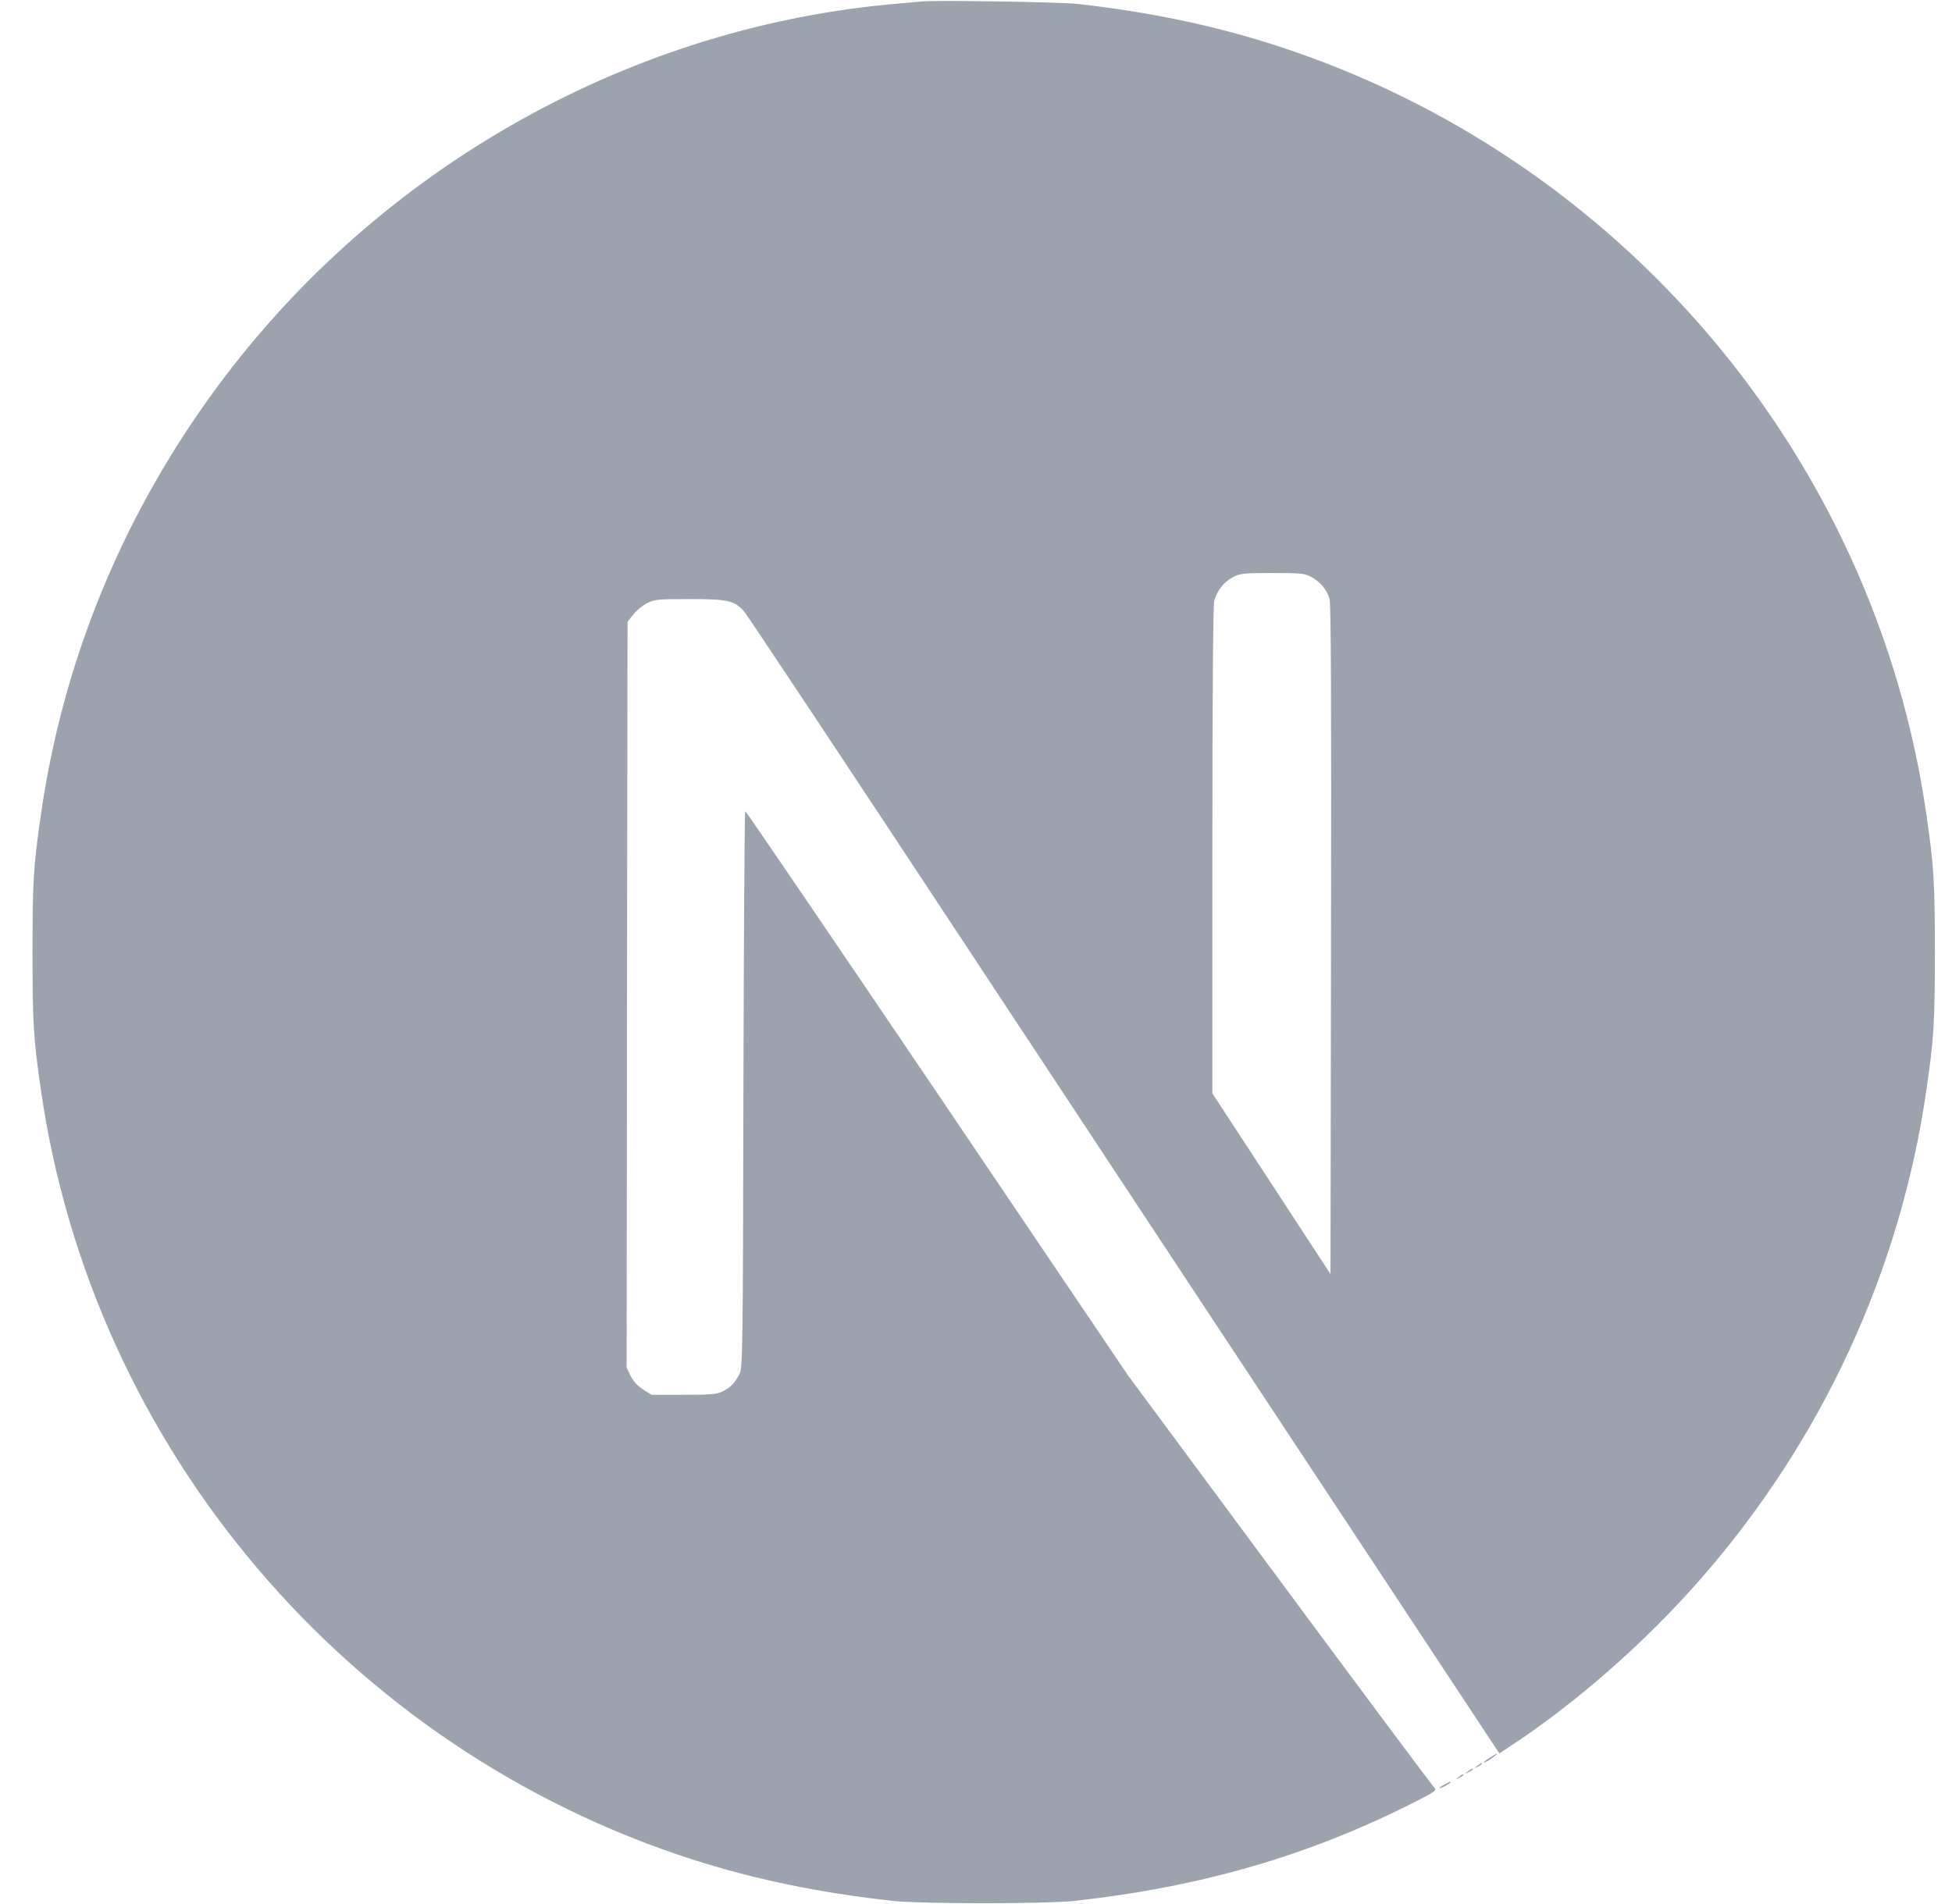 <svg width="41" height="40" viewBox="0 0 41 40" fill="none" xmlns="http://www.w3.org/2000/svg">
<g clip-path="url(#clip0_467_3566)">
<path d="M19.353 0.031C19.267 0.039 18.993 0.066 18.747 0.086C13.072 0.598 7.756 3.66 4.389 8.366C2.514 10.983 1.315 13.952 0.862 17.096C0.702 18.194 0.683 18.518 0.683 20.006C0.683 21.494 0.702 21.818 0.862 22.916C1.948 30.419 7.287 36.723 14.529 39.059C15.826 39.477 17.193 39.762 18.747 39.934C19.353 40 21.97 40 22.575 39.934C25.258 39.637 27.532 38.973 29.773 37.828C30.117 37.653 30.184 37.606 30.137 37.567C30.105 37.543 28.641 35.579 26.883 33.204L23.688 28.888L19.685 22.963C17.482 19.705 15.669 17.041 15.654 17.041C15.638 17.037 15.623 19.67 15.615 22.884C15.603 28.513 15.599 28.739 15.529 28.872C15.427 29.064 15.349 29.142 15.185 29.228C15.06 29.29 14.951 29.302 14.361 29.302H13.685L13.506 29.189C13.388 29.114 13.303 29.017 13.244 28.903L13.162 28.728L13.17 20.896L13.181 13.061L13.303 12.909C13.365 12.827 13.498 12.721 13.591 12.671C13.752 12.592 13.814 12.585 14.49 12.585C15.287 12.585 15.419 12.616 15.627 12.842C15.685 12.905 17.853 16.17 20.446 20.104C23.04 24.037 26.586 29.407 28.328 32.044L31.492 36.836L31.652 36.731C33.07 35.809 34.57 34.497 35.757 33.13C38.284 30.227 39.913 26.689 40.46 22.916C40.62 21.818 40.64 21.494 40.64 20.006C40.64 18.518 40.62 18.194 40.46 17.096C39.374 9.593 34.035 3.289 26.793 0.953C25.516 0.539 24.157 0.254 22.634 0.082C22.259 0.043 19.677 1.5026e-05 19.353 0.031ZM27.532 12.116C27.719 12.21 27.871 12.389 27.926 12.577C27.957 12.678 27.965 14.85 27.957 19.744L27.946 26.767L26.707 24.869L25.465 22.97V17.866C25.465 14.565 25.481 12.71 25.504 12.62C25.567 12.401 25.704 12.229 25.891 12.128C26.051 12.046 26.11 12.038 26.723 12.038C27.301 12.038 27.403 12.046 27.532 12.116Z" fill="#9CA3AF"/>
<path d="M31.297 36.922C31.16 37.008 31.117 37.067 31.238 37.001C31.324 36.95 31.465 36.844 31.441 36.84C31.43 36.84 31.363 36.879 31.297 36.922ZM31.027 37.098C30.957 37.153 30.957 37.157 31.043 37.114C31.09 37.09 31.129 37.063 31.129 37.055C31.129 37.024 31.109 37.032 31.027 37.098ZM30.832 37.215C30.762 37.27 30.762 37.274 30.848 37.231C30.895 37.208 30.934 37.18 30.934 37.172C30.934 37.141 30.914 37.149 30.832 37.215ZM30.637 37.333C30.567 37.387 30.567 37.391 30.652 37.348C30.699 37.325 30.738 37.297 30.738 37.289C30.738 37.258 30.719 37.266 30.637 37.333ZM30.34 37.489C30.192 37.567 30.199 37.598 30.348 37.524C30.414 37.489 30.465 37.454 30.465 37.446C30.465 37.418 30.461 37.422 30.34 37.489Z" fill="#9CA3AF"/>
</g>
<defs>
<clipPath id="clip0_467_3566">
<rect width="40" height="40" fill="white" transform="translate(0.661)"/>
</clipPath>
</defs>
</svg>
